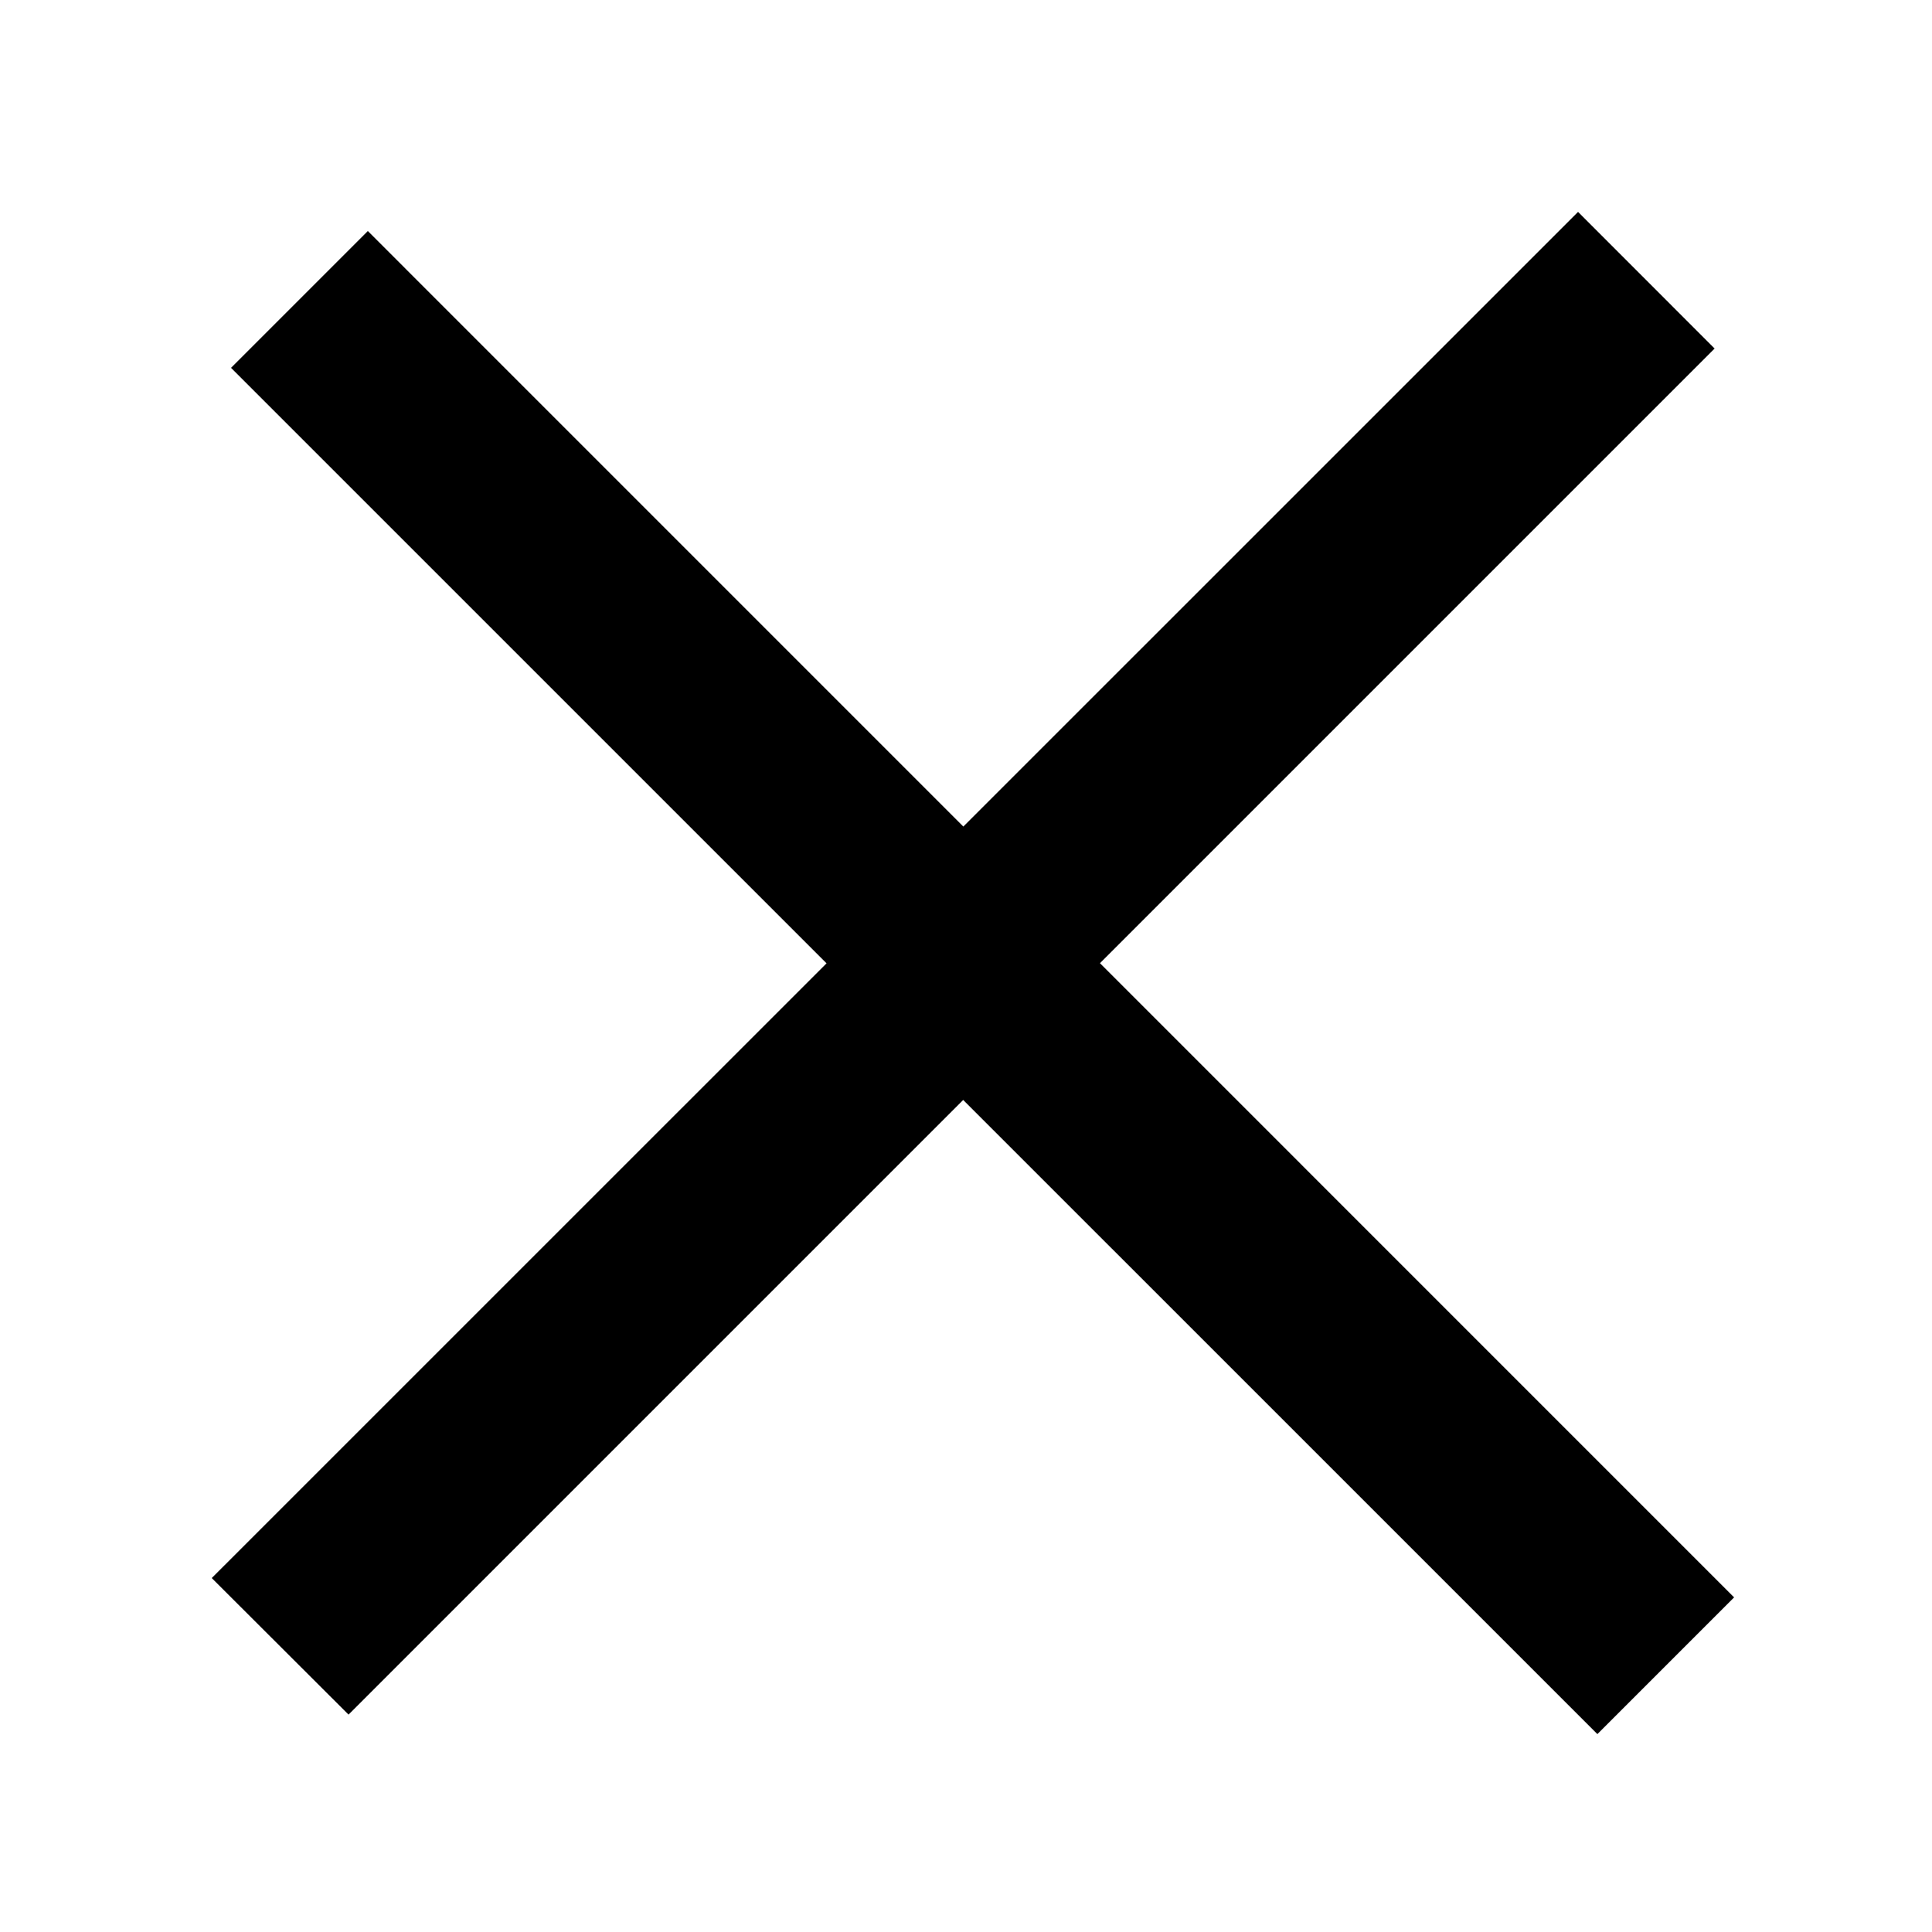 <svg xmlns="http://www.w3.org/2000/svg" width="25" height="25" viewBox="0 0 25 25"><path d="M2.992 4.76L4.76 2.992 22.437 20.67l-1.767 1.767z"/><path d="M2.992 4.76L4.76 2.992 22.437 20.67l-1.767 1.767z"/><path d="M20.42 2.742l1.767 1.768L4.51 22.187 2.74 20.42z"/></svg>